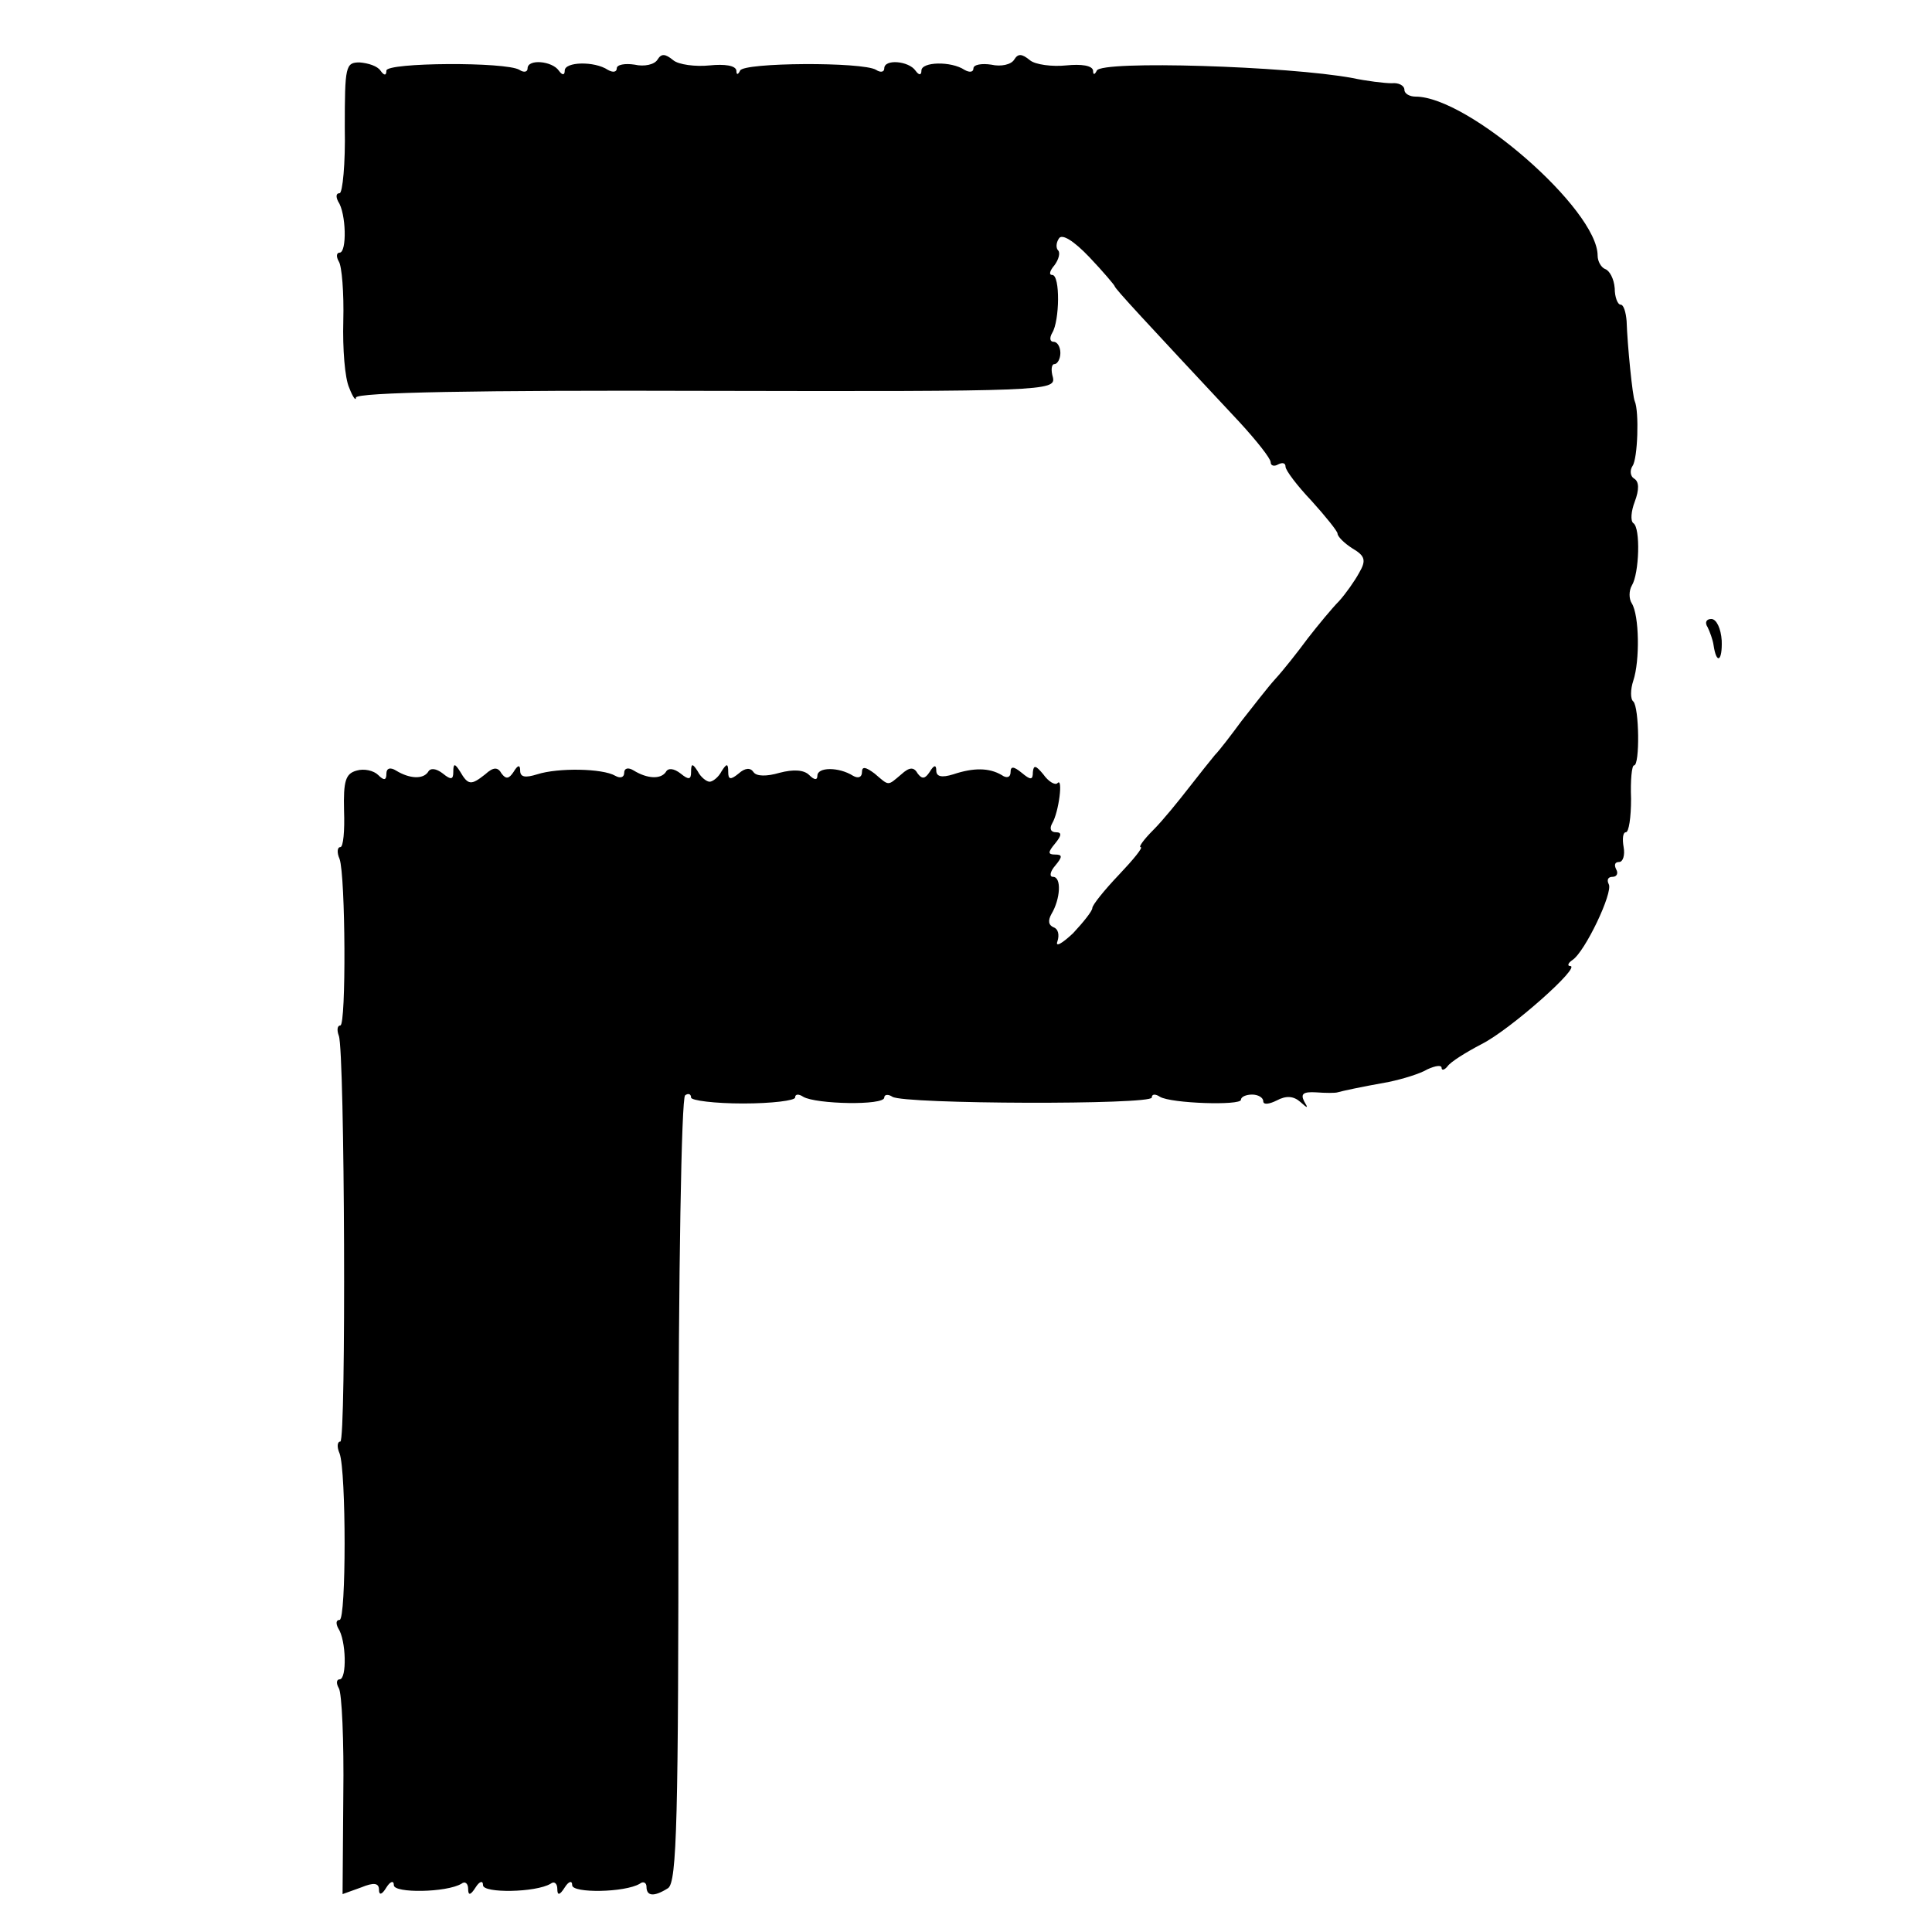 <?xml version="1.0" standalone="no"?>
<!DOCTYPE svg PUBLIC "-//W3C//DTD SVG 20010904//EN"
 "http://www.w3.org/TR/2001/REC-SVG-20010904/DTD/svg10.dtd">
<svg version="1.0" xmlns="http://www.w3.org/2000/svg"
 width="260pt" height="260pt" viewBox="0 0 260 260"
 preserveAspectRatio="xMidYMid meet">
<g transform="translate(0,260) scale(0.1,-0.1)"
fill="#000000" stroke="none">
<path d="M885 2520 c-4 -7 -18 -10 -31 -7 -13 2 -24 0 -24 -5 0 -5 -5 -6 -12
-2 -18 12 -58 11 -58 -1 0 -6 -3 -7 -8 0 -9 13 -42 16 -42 3 0 -5 -5 -6 -11
-2 -18 11 -179 10 -179 -1 0 -7 -3 -7 -8 0 -4 6 -16 10 -28 11 -19 0 -20 -5
-20 -88 1 -48 -3 -88 -7 -88 -5 0 -5 -5 -2 -11 11 -16 12 -69 2 -69 -4 0 -5
-5 -1 -12 4 -6 7 -42 6 -80 -1 -37 2 -77 8 -90 5 -13 9 -18 9 -13 1 7 164 10
472 9 453 -1 470 0 466 18 -3 10 -2 18 2 18 4 0 8 7 8 15 0 8 -4 15 -9 15 -5
0 -6 5 -2 12 10 16 11 78 0 78 -5 0 -3 6 3 13 6 8 8 17 5 20 -3 3 -3 10 1 16
4 7 20 -3 41 -25 19 -20 34 -38 34 -39 0 -3 40 -46 168 -183 23 -25 42 -49 42
-54 0 -5 5 -6 10 -3 6 3 10 2 10 -3 0 -5 16 -26 35 -46 19 -21 35 -41 35 -44
0 -4 9 -13 20 -20 17 -10 19 -16 9 -33 -6 -11 -18 -28 -27 -38 -9 -9 -28 -32
-42 -50 -14 -19 -33 -43 -44 -55 -10 -11 -30 -37 -45 -56 -14 -19 -30 -40 -36
-46 -5 -6 -21 -26 -35 -44 -14 -18 -35 -44 -48 -57 -13 -13 -20 -23 -17 -23 4
0 -10 -17 -29 -37 -20 -21 -36 -41 -36 -45 0 -4 -12 -19 -26 -34 -15 -14 -24
-19 -21 -11 3 9 1 17 -5 19 -7 3 -8 9 -3 18 12 20 14 50 2 50 -5 0 -4 7 3 15
10 12 10 15 0 15 -10 0 -10 3 0 15 9 11 9 15 1 15 -7 0 -9 5 -5 12 9 15 15 63
7 54 -3 -3 -12 2 -19 12 -10 12 -13 13 -14 3 0 -11 -3 -11 -15 -1 -11 9 -15 9
-15 1 0 -7 -5 -9 -12 -4 -17 10 -38 10 -65 1 -16 -5 -23 -3 -23 5 0 8 -3 8 -9
-2 -6 -9 -10 -10 -16 -2 -5 9 -11 9 -22 -1 -19 -16 -16 -16 -36 1 -12 9 -17
10 -17 2 0 -7 -5 -9 -12 -5 -19 12 -48 12 -48 0 0 -6 -4 -6 -11 1 -7 7 -21 8
-40 3 -17 -5 -31 -5 -35 1 -4 6 -11 6 -20 -2 -11 -9 -14 -8 -14 2 0 12 -2 12
-9 1 -4 -8 -12 -14 -16 -14 -4 0 -12 6 -16 14 -7 11 -9 11 -9 -1 0 -10 -3 -11
-14 -2 -9 7 -17 8 -20 2 -7 -10 -25 -9 -43 2 -8 5 -13 3 -13 -3 0 -6 -5 -8
-12 -4 -17 10 -77 11 -105 2 -16 -5 -23 -4 -23 5 0 8 -3 8 -9 -2 -6 -9 -10
-10 -16 -2 -5 9 -11 9 -22 -1 -19 -15 -23 -15 -34 4 -7 11 -9 11 -9 -1 0 -10
-3 -11 -14 -2 -9 7 -17 8 -20 2 -7 -10 -25 -9 -43 2 -8 5 -13 3 -13 -4 0 -9
-3 -10 -11 -2 -6 6 -19 9 -29 6 -15 -4 -18 -14 -17 -54 1 -27 -1 -49 -5 -49
-4 0 -5 -7 -1 -16 8 -23 9 -224 1 -224 -4 0 -5 -6 -2 -14 8 -21 10 -546 2
-546 -4 0 -5 -7 -1 -16 9 -24 9 -224 0 -224 -5 0 -5 -5 -2 -11 11 -16 12 -69
2 -69 -4 0 -5 -5 -1 -12 4 -6 7 -71 6 -144 l-1 -133 25 9 c17 7 24 6 24 -3 0
-8 4 -7 10 3 5 8 10 10 10 3 0 -11 71 -10 91 2 5 4 9 0 9 -7 0 -9 3 -9 10 2 5
8 10 10 10 3 0 -11 71 -10 91 2 5 4 9 0 9 -7 0 -9 3 -9 10 2 5 8 10 10 10 3 0
-11 71 -10 91 2 5 4 9 1 9 -4 0 -13 10 -14 29 -2 12 8 14 93 14 536 0 289 4
528 9 531 4 3 8 2 8 -3 0 -4 32 -8 70 -8 39 0 70 4 70 8 0 5 5 5 11 1 17 -10
109 -12 109 -1 0 4 5 5 11 1 16 -10 349 -11 349 -1 0 5 5 5 11 1 15 -9 109
-12 109 -4 0 4 7 7 15 7 8 0 15 -4 15 -9 0 -5 8 -4 18 1 13 7 23 6 32 -2 10
-9 11 -9 5 1 -5 10 -1 13 16 12 13 -1 26 -1 29 0 7 2 30 7 69 14 19 4 42 11
52 17 11 5 19 6 19 2 0 -4 4 -3 8 2 4 6 25 19 46 30 38 19 135 105 119 105 -4
0 -3 4 3 8 17 11 55 91 49 102 -3 6 -1 10 5 10 6 0 8 5 5 10 -3 6 -2 10 4 10
5 0 8 9 6 20 -2 11 -1 20 3 20 4 0 7 20 7 45 -1 25 1 45 4 45 8 0 7 78 -1 86
-4 3 -4 16 0 28 9 27 8 88 -2 104 -4 6 -4 17 0 24 10 16 12 78 2 84 -4 3 -3
16 2 29 6 16 6 27 -1 31 -5 3 -6 11 -2 17 7 10 9 73 3 87 -3 6 -10 76 -11 108
-1 12 -4 22 -8 22 -4 0 -8 10 -8 22 -1 13 -7 24 -13 26 -5 2 -10 10 -10 18 0
62 -174 214 -245 214 -8 0 -15 4 -15 9 0 6 -8 10 -17 9 -10 0 -34 3 -53 7 -86
16 -338 24 -344 10 -3 -6 -5 -6 -5 0 -1 7 -16 9 -36 7 -19 -2 -42 1 -49 7 -11
9 -16 9 -21 1 -4 -7 -18 -10 -31 -7 -13 2 -24 0 -24 -5 0 -5 -5 -6 -12 -2 -18
12 -58 11 -58 -1 0 -6 -3 -7 -8 0 -9 13 -42 16 -42 3 0 -5 -5 -6 -11 -2 -18
11 -179 10 -183 -1 -3 -6 -5 -6 -5 0 -1 7 -16 9 -36 7 -19 -2 -42 1 -49 7 -11
9 -16 9 -21 1z"/>
<path d="M2298 1756 c3 -6 7 -17 8 -24 4 -27 12 -22 11 6 -1 16 -7 29 -14 29
-7 0 -9 -5 -5 -11z"/>
</g>
</svg>
